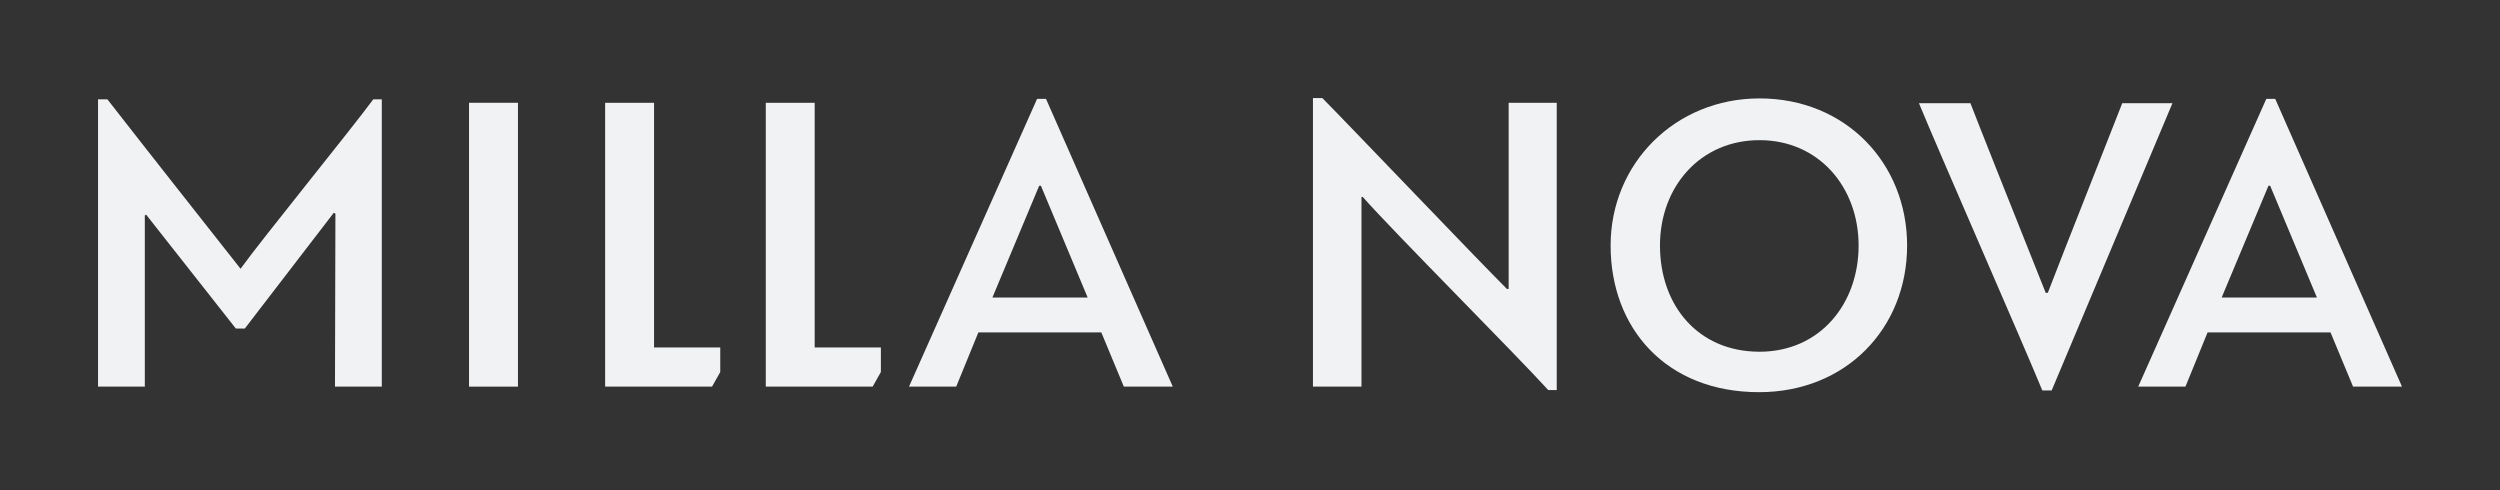 <svg width="204" height="40" viewBox="0 0 204 40" fill="none" xmlns="http://www.w3.org/2000/svg">
<rect x="0" y="0" width="204" height="40" fill="#333333" stroke="none"/>
<g clip-path="url(#clip0_4086_1570)">
<path d="M19.246 26.811L11.921 17.511C11.886 17.547 11.853 17.58 11.817 17.58V31.547H8V8.105H8.763C12.373 12.739 15.985 17.3 19.629 21.931C21.4 19.475 28.654 10.562 30.459 8.105H31.154V31.547H27.335C27.335 26.529 27.37 22.493 27.37 17.439C27.335 17.403 27.266 17.37 27.231 17.37L19.974 26.811H19.246Z" fill="#F1F2F3"/>
<path d="M38.273 31.546V8.387H42.266V31.549H38.273V31.546Z" fill="#F1F2F3"/>
<path d="M89.866 27.125H79.834L78.028 31.546H74.176L84.626 8.068H85.354L95.697 31.546H91.704L89.866 27.125ZM80.978 24.281H88.755L84.938 15.158H84.798L80.978 24.281Z" fill="#F1F2F3"/>
<path d="M107.137 31.546V8H107.9C110.262 10.387 120.569 21.195 122.966 23.579H123.106V8.387H127.03V31.828H126.335C123.661 28.88 113.838 19.054 111.2 16.072H111.096V31.546H107.137Z" fill="#F1F2F3"/>
<path d="M166.653 31.861C165.055 27.966 158.184 12.315 156.586 8.42H160.786C161.238 9.612 164.362 17.474 166.929 23.894H167.102C168.281 20.807 172.03 11.366 173.176 8.42H177.272L167.416 31.861H166.653Z" fill="#F1F2F3"/>
<path d="M190.17 27.125H180.139L178.333 31.546H174.48L184.93 8.068H185.658L196.001 31.546H192.009L190.17 27.125ZM181.286 24.281H189.062L185.245 15.158H185.106L181.286 24.281Z" fill="#F1F2F3"/>
<path d="M131.426 20.034C131.426 13.331 136.701 8.031 143.575 8.031C150.621 8.031 155.62 13.329 155.62 20.034C155.62 26.806 150.621 32.001 143.539 32.001C135.973 32.001 131.426 26.806 131.426 20.034ZM135.454 20.034C135.454 24.947 138.578 28.701 143.575 28.701C148.503 28.701 151.663 24.806 151.663 20.034C151.663 15.295 148.435 11.437 143.575 11.437C138.751 11.437 135.454 15.226 135.454 20.034Z" fill="#F1F2F3"/>
<path d="M71.879 28.354H66.478V8.387H62.488V31.546H71.209L71.879 30.359V28.354Z" fill="#F1F2F3"/>
<path d="M58.773 28.354H53.371V8.387H49.379V31.546H58.102L58.773 30.359V28.354Z" fill="#F1F2F3"/>
</g>
<defs>
<clipPath id="clip0_4086_1570">
<rect width="188" height="24" fill="white" transform="translate(8 8)"/>
</clipPath>
</defs>
</svg>
